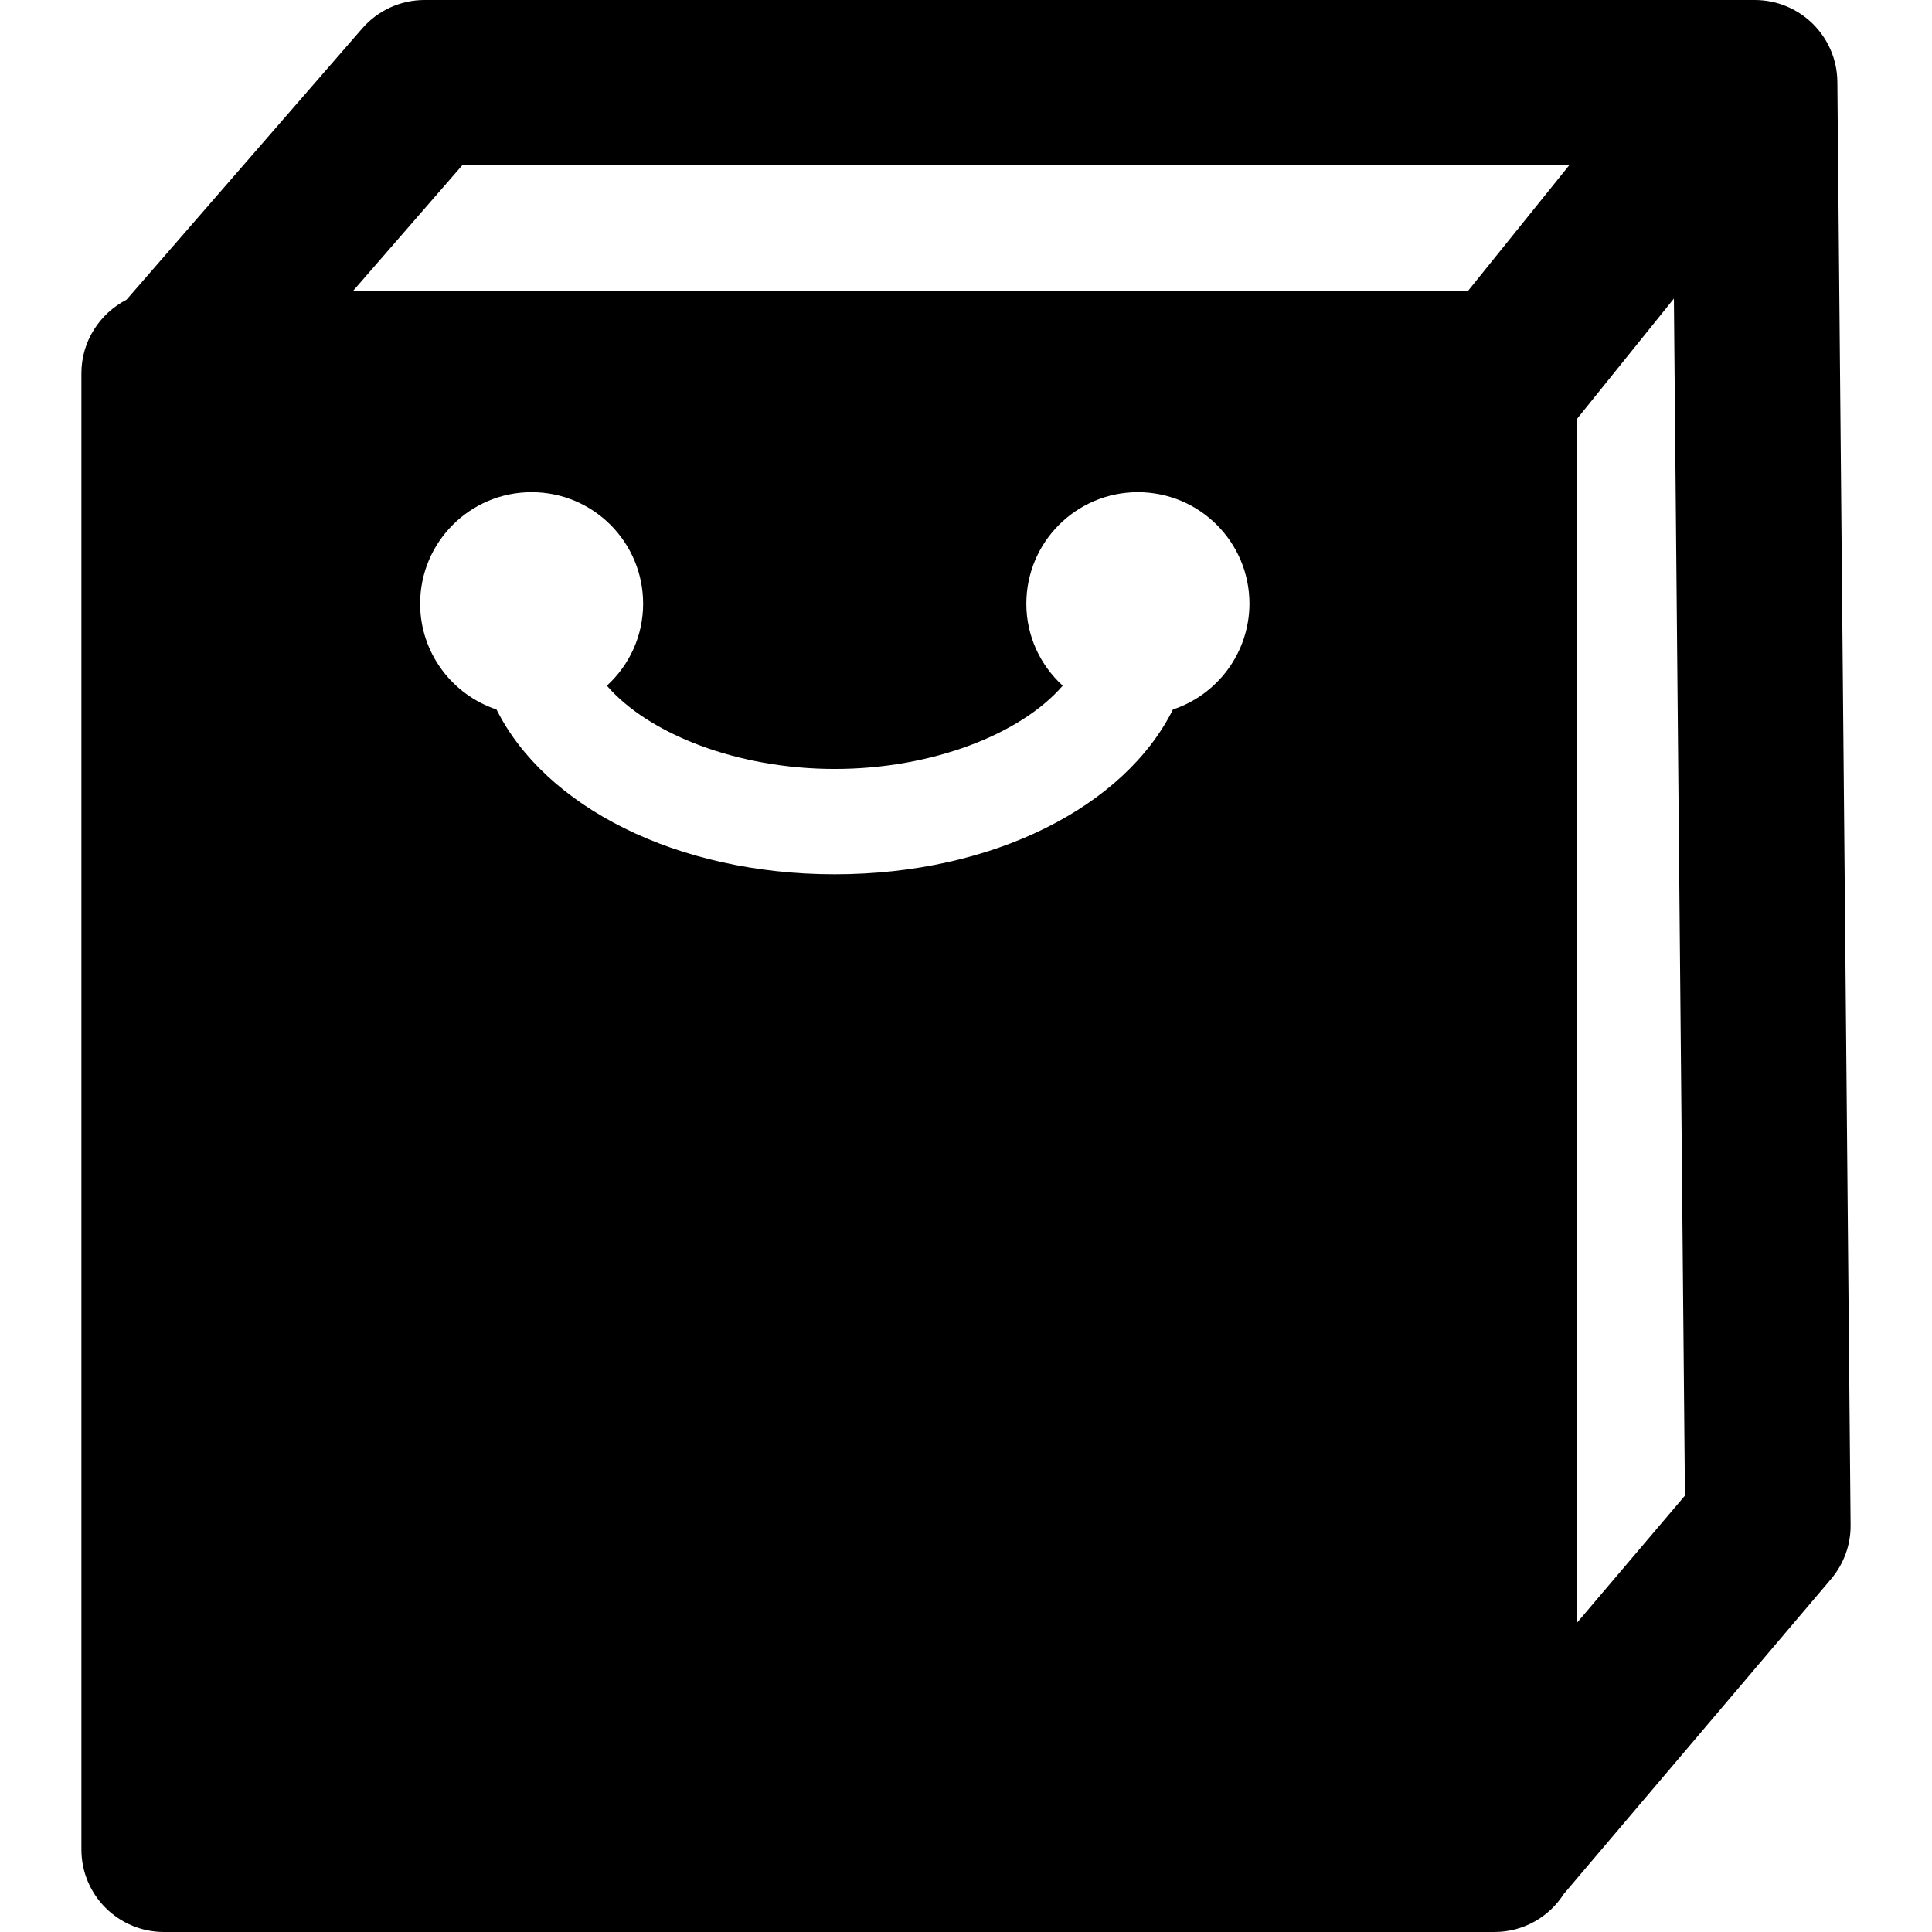 <?xml version="1.0" encoding="iso-8859-1"?>
<!-- Generator: Adobe Illustrator 16.0.0, SVG Export Plug-In . SVG Version: 6.00 Build 0)  -->
<!DOCTYPE svg PUBLIC "-//W3C//DTD SVG 1.1//EN" "http://www.w3.org/Graphics/SVG/1.1/DTD/svg11.dtd">
<svg version="1.1" id="Capa_1" xmlns="http://www.w3.org/2000/svg" xmlns:xlink="http://www.w3.org/1999/xlink" x="0px" y="0px"
	 width="31.969px" height="31.969px" viewBox="0 0 31.969 31.969" style="enable-background:new 0 0 31.969 31.969;"
	 xml:space="preserve">
<g>
	<path d="M30.403,1.355C30.397,0.605,29.787,0,29.036,0H7.025C6.629,0,6.253,0.172,5.993,0.471L2.094,4.959
		C1.651,5.188,1.347,5.647,1.347,6.176v24.428c0,0.756,0.612,1.365,1.368,1.365h22.013c0.482,0,0.906-0.25,1.148-0.629l4.422-5.211
		c0.211-0.25,0.328-0.566,0.324-0.896L30.403,1.355z M19.409,11.74c-0.799,1.604-2.973,2.727-5.596,2.727s-4.796-1.123-5.597-2.727
		c-0.734-0.244-1.264-0.937-1.264-1.75c0-1.021,0.826-1.846,1.845-1.846s1.845,0.825,1.845,1.846c0,0.537-0.232,1.021-0.6,1.356
		c0.689,0.798,2.156,1.378,3.771,1.378c1.615,0,3.083-0.58,3.772-1.378c-0.369-0.336-0.602-0.819-0.602-1.356
		c0-1.021,0.827-1.846,1.845-1.846c1.021,0,1.847,0.825,1.847,1.846C20.672,10.803,20.144,11.496,19.409,11.74z M24.296,4.808H5.847
		l1.801-2.072h18.317L24.296,4.808z M26.092,26.855V6.935l1.606-1.994l0.183,19.807L26.092,26.855z"/>
</g>
<g>
</g>
<g>
</g>
<g>
</g>
<g>
</g>
<g>
</g>
<g>
</g>
<g>
</g>
<g>
</g>
<g>
</g>
<g>
</g>
<g>
</g>
<g>
</g>
<g>
</g>
<g>
</g>
<g>
</g>
</svg>
